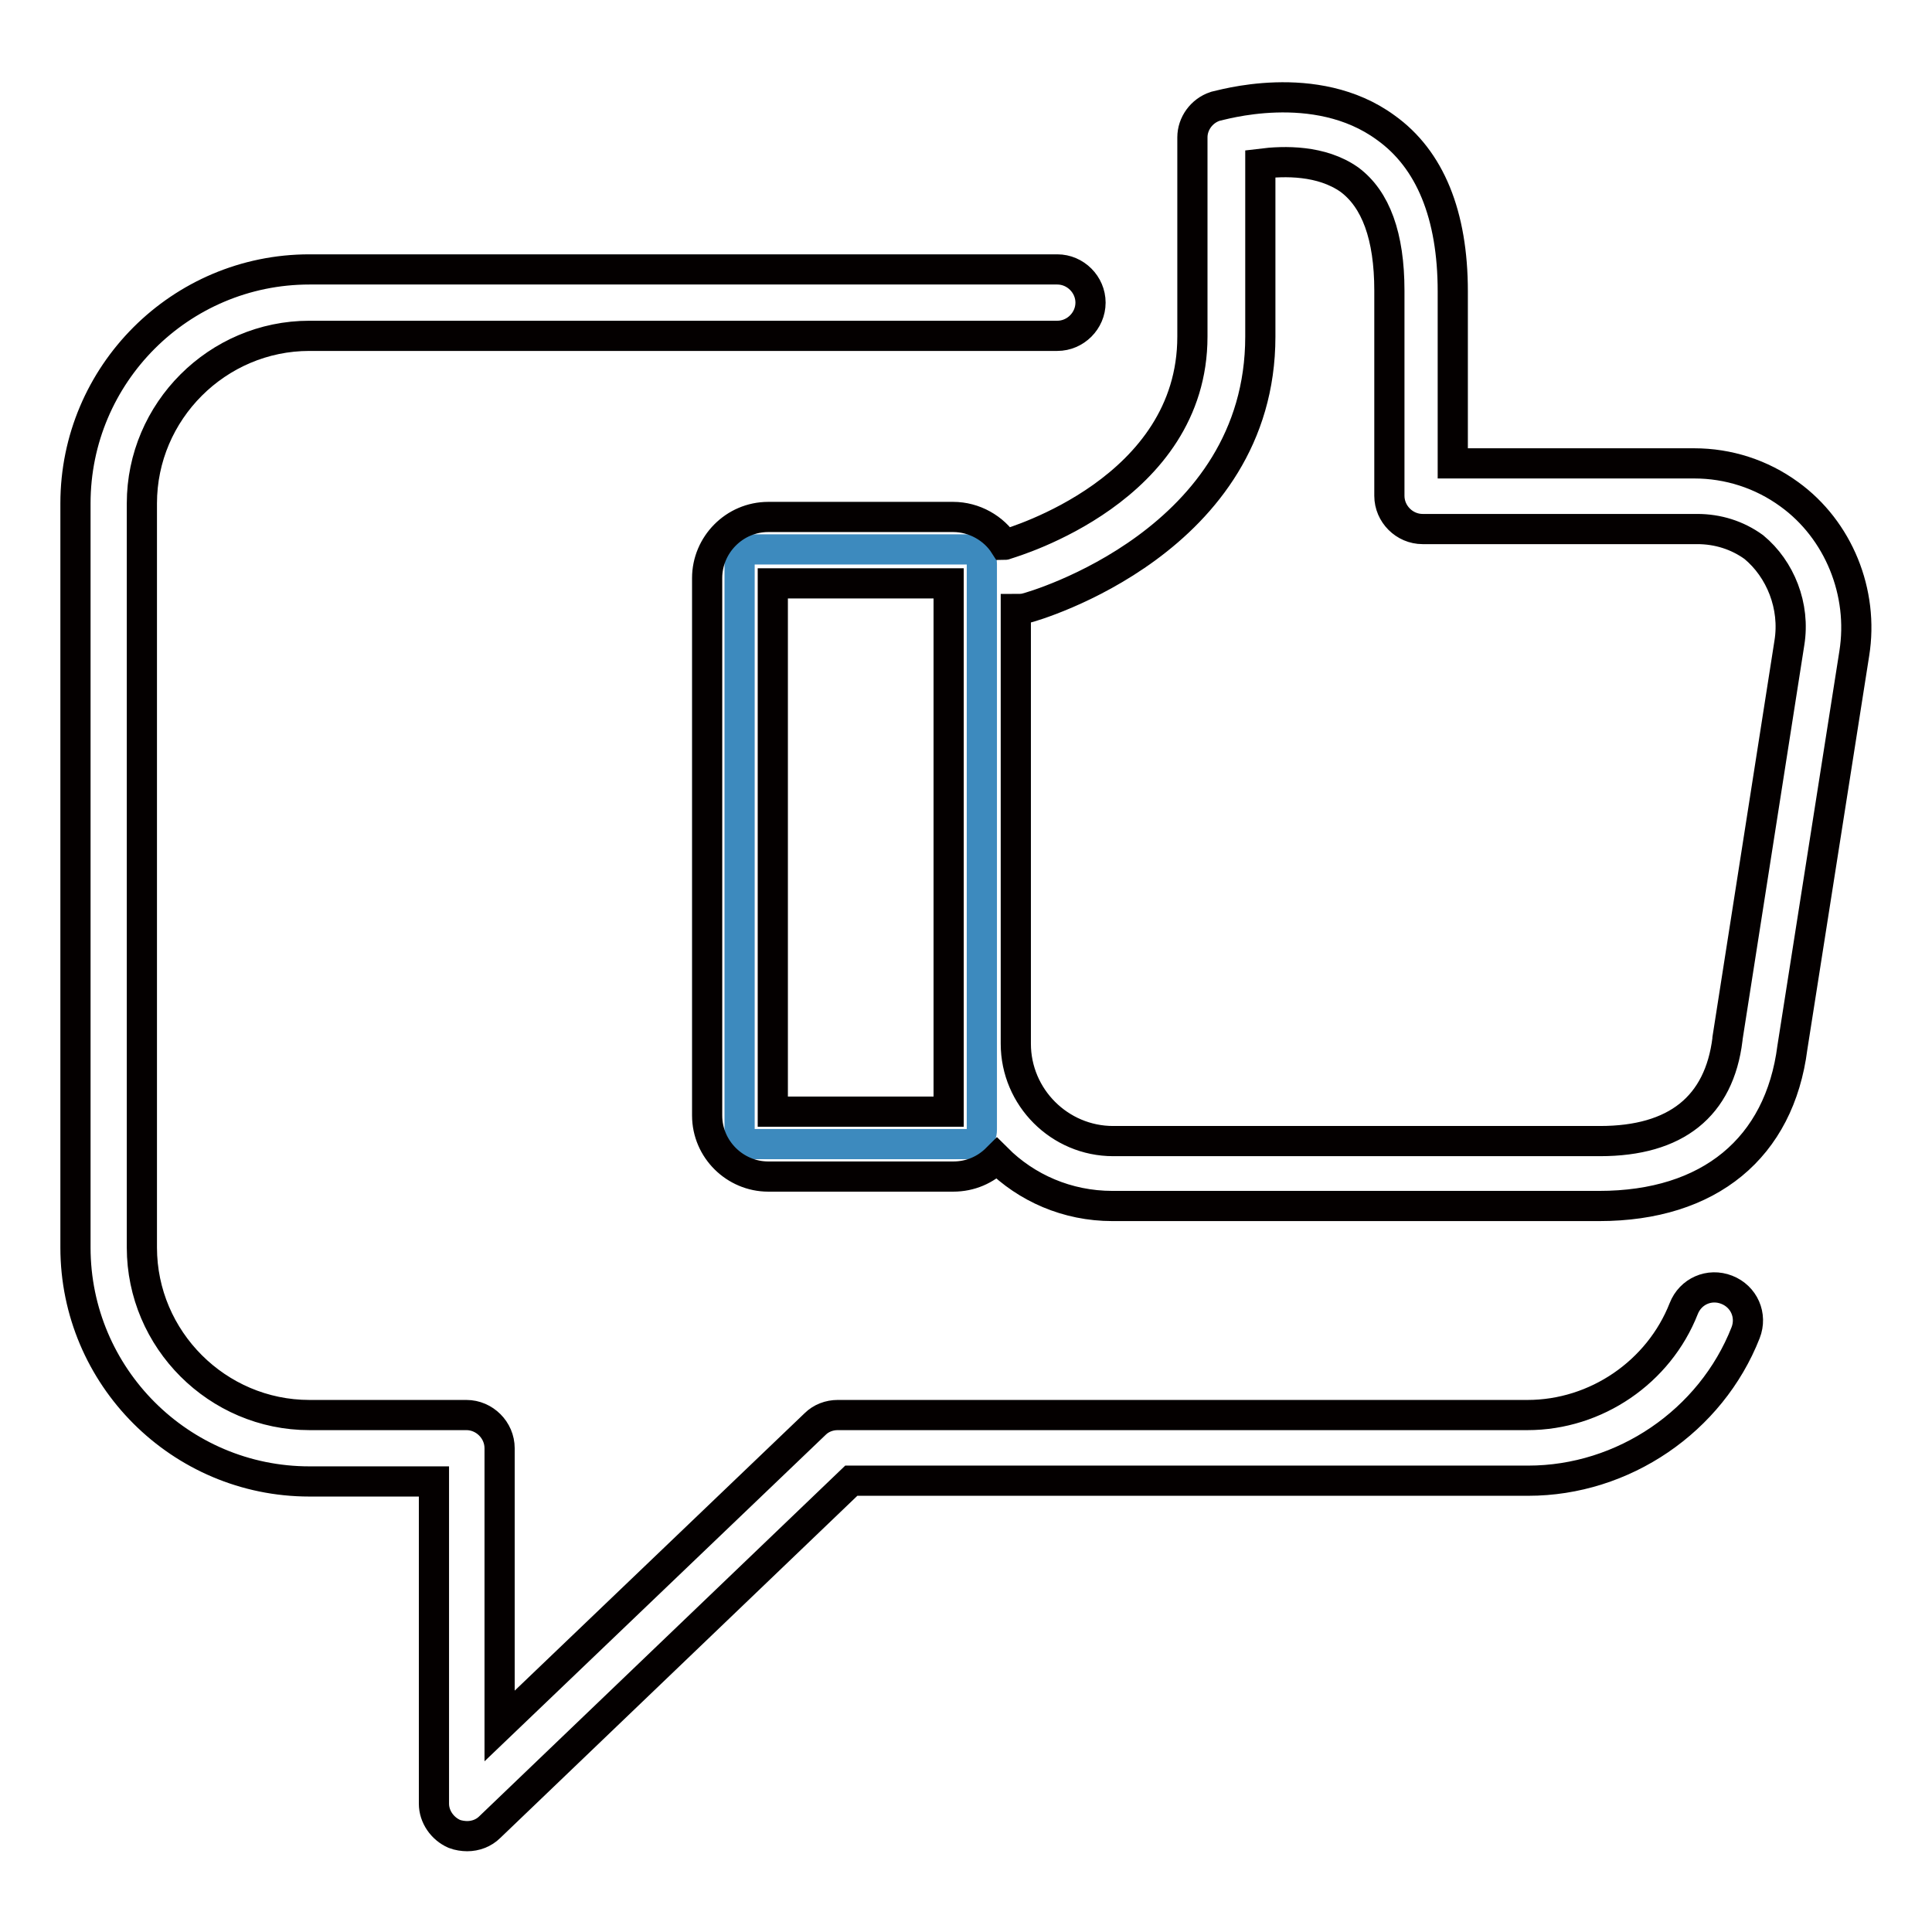 <?xml version="1.0" encoding="utf-8"?>
<!-- Svg Vector Icons : http://www.onlinewebfonts.com/icon -->
<!DOCTYPE svg PUBLIC "-//W3C//DTD SVG 1.1//EN" "http://www.w3.org/Graphics/SVG/1.1/DTD/svg11.dtd">
<svg version="1.1" xmlns="http://www.w3.org/2000/svg" xmlns:xlink="http://www.w3.org/1999/xlink" x="0px" y="0px" viewBox="0 0 256 256" enable-background="new 0 0 256 256" xml:space="preserve">
<g> <path stroke-width="4" fill-opacity="0" stroke="#3d8abe"  d="M128.2,151.6H99.9c-1,0-1.9-0.9-1.9-1.9v-75c0-1,0.9-1.9,1.9-1.9h28.3c1,0,1.9,0.9,1.9,1.9v75 C130.1,150.8,129.3,151.6,128.2,151.6z"/> <path stroke-width="4" fill-opacity="0" stroke="#040000"  d="M231.3,176.6c0.9-2.3-0.2-4.8-2.5-5.7c-2.3-0.9-4.8,0.2-5.7,2.5c-3.3,8.4-11.6,14.1-20.7,14.1H111 c-1.1,0-2.2,0.4-3,1.2l-41.8,40v-36.8c0-1.2-0.5-2.3-1.3-3.1c-0.8-0.8-1.9-1.3-3.1-1.3H41c-12.2,0-22.2-10-22.2-22.2V66.7 c0-12.2,10-22.2,22.2-22.2h99.1c2.4,0,4.4-2,4.4-4.4s-2-4.4-4.4-4.4H41c-17.1,0-31,13.9-31,31v98.6c0,17.1,13.9,31,31,31h16.5v42.7 c0,1.7,1.1,3.3,2.7,4c0.5,0.2,1.2,0.3,1.7,0.3c1.1,0,2.2-0.4,3-1.2l47.9-45.9h89.7C215.1,196.2,226.7,188.3,231.3,176.6 L231.3,176.6z"/> <path stroke-width="4" fill-opacity="0" stroke="#040000"  d="M245.7,86.6c1.3-8.1-2.1-16.4-8.6-21.1c-3.7-2.7-8.1-4.1-12.6-4.1h-32V38.6c0-10.1-3-17.5-8.9-21.7 c-9.3-6.8-22-2.9-22.6-2.8c-1.8,0.6-3,2.3-3,4.1v26.4c0,20.3-23.7,27.2-24.6,27.5c-0.1,0-0.2,0.1-0.3,0.1c-1.4-2.2-4-3.7-6.8-3.7 h-24.5c-4.5,0-8.1,3.7-8.1,8.1v71.2c0,4.5,3.7,8.1,8.1,8.1h24.5c2.3,0,4.3-0.9,5.8-2.4c3.9,3.9,9.3,6.3,15.3,6.3h64.5 c14.6,0,23.9-7.7,25.6-21L245.7,86.6z M125.7,147.3h-23.3v-70h23.3V147.3z M237.1,85.2l-8.2,52.4v0.1c-1.1,8.9-6.8,13.5-16.9,13.5 h-64.5c-7.1,0-12.9-5.8-12.9-12.9V80.7c0.4,0,0.9,0,1.3-0.1c1.3-0.3,31.1-9,31.1-36V21.7c3.2-0.4,8.1-0.5,11.8,2.1 c3.5,2.6,5.3,7.5,5.3,14.7v27.2c0,2.4,2,4.4,4.4,4.4h36.4c2.7,0,5.3,0.8,7.5,2.4C235.9,75.4,237.9,80.3,237.1,85.2L237.1,85.2z"/></g>
</svg>